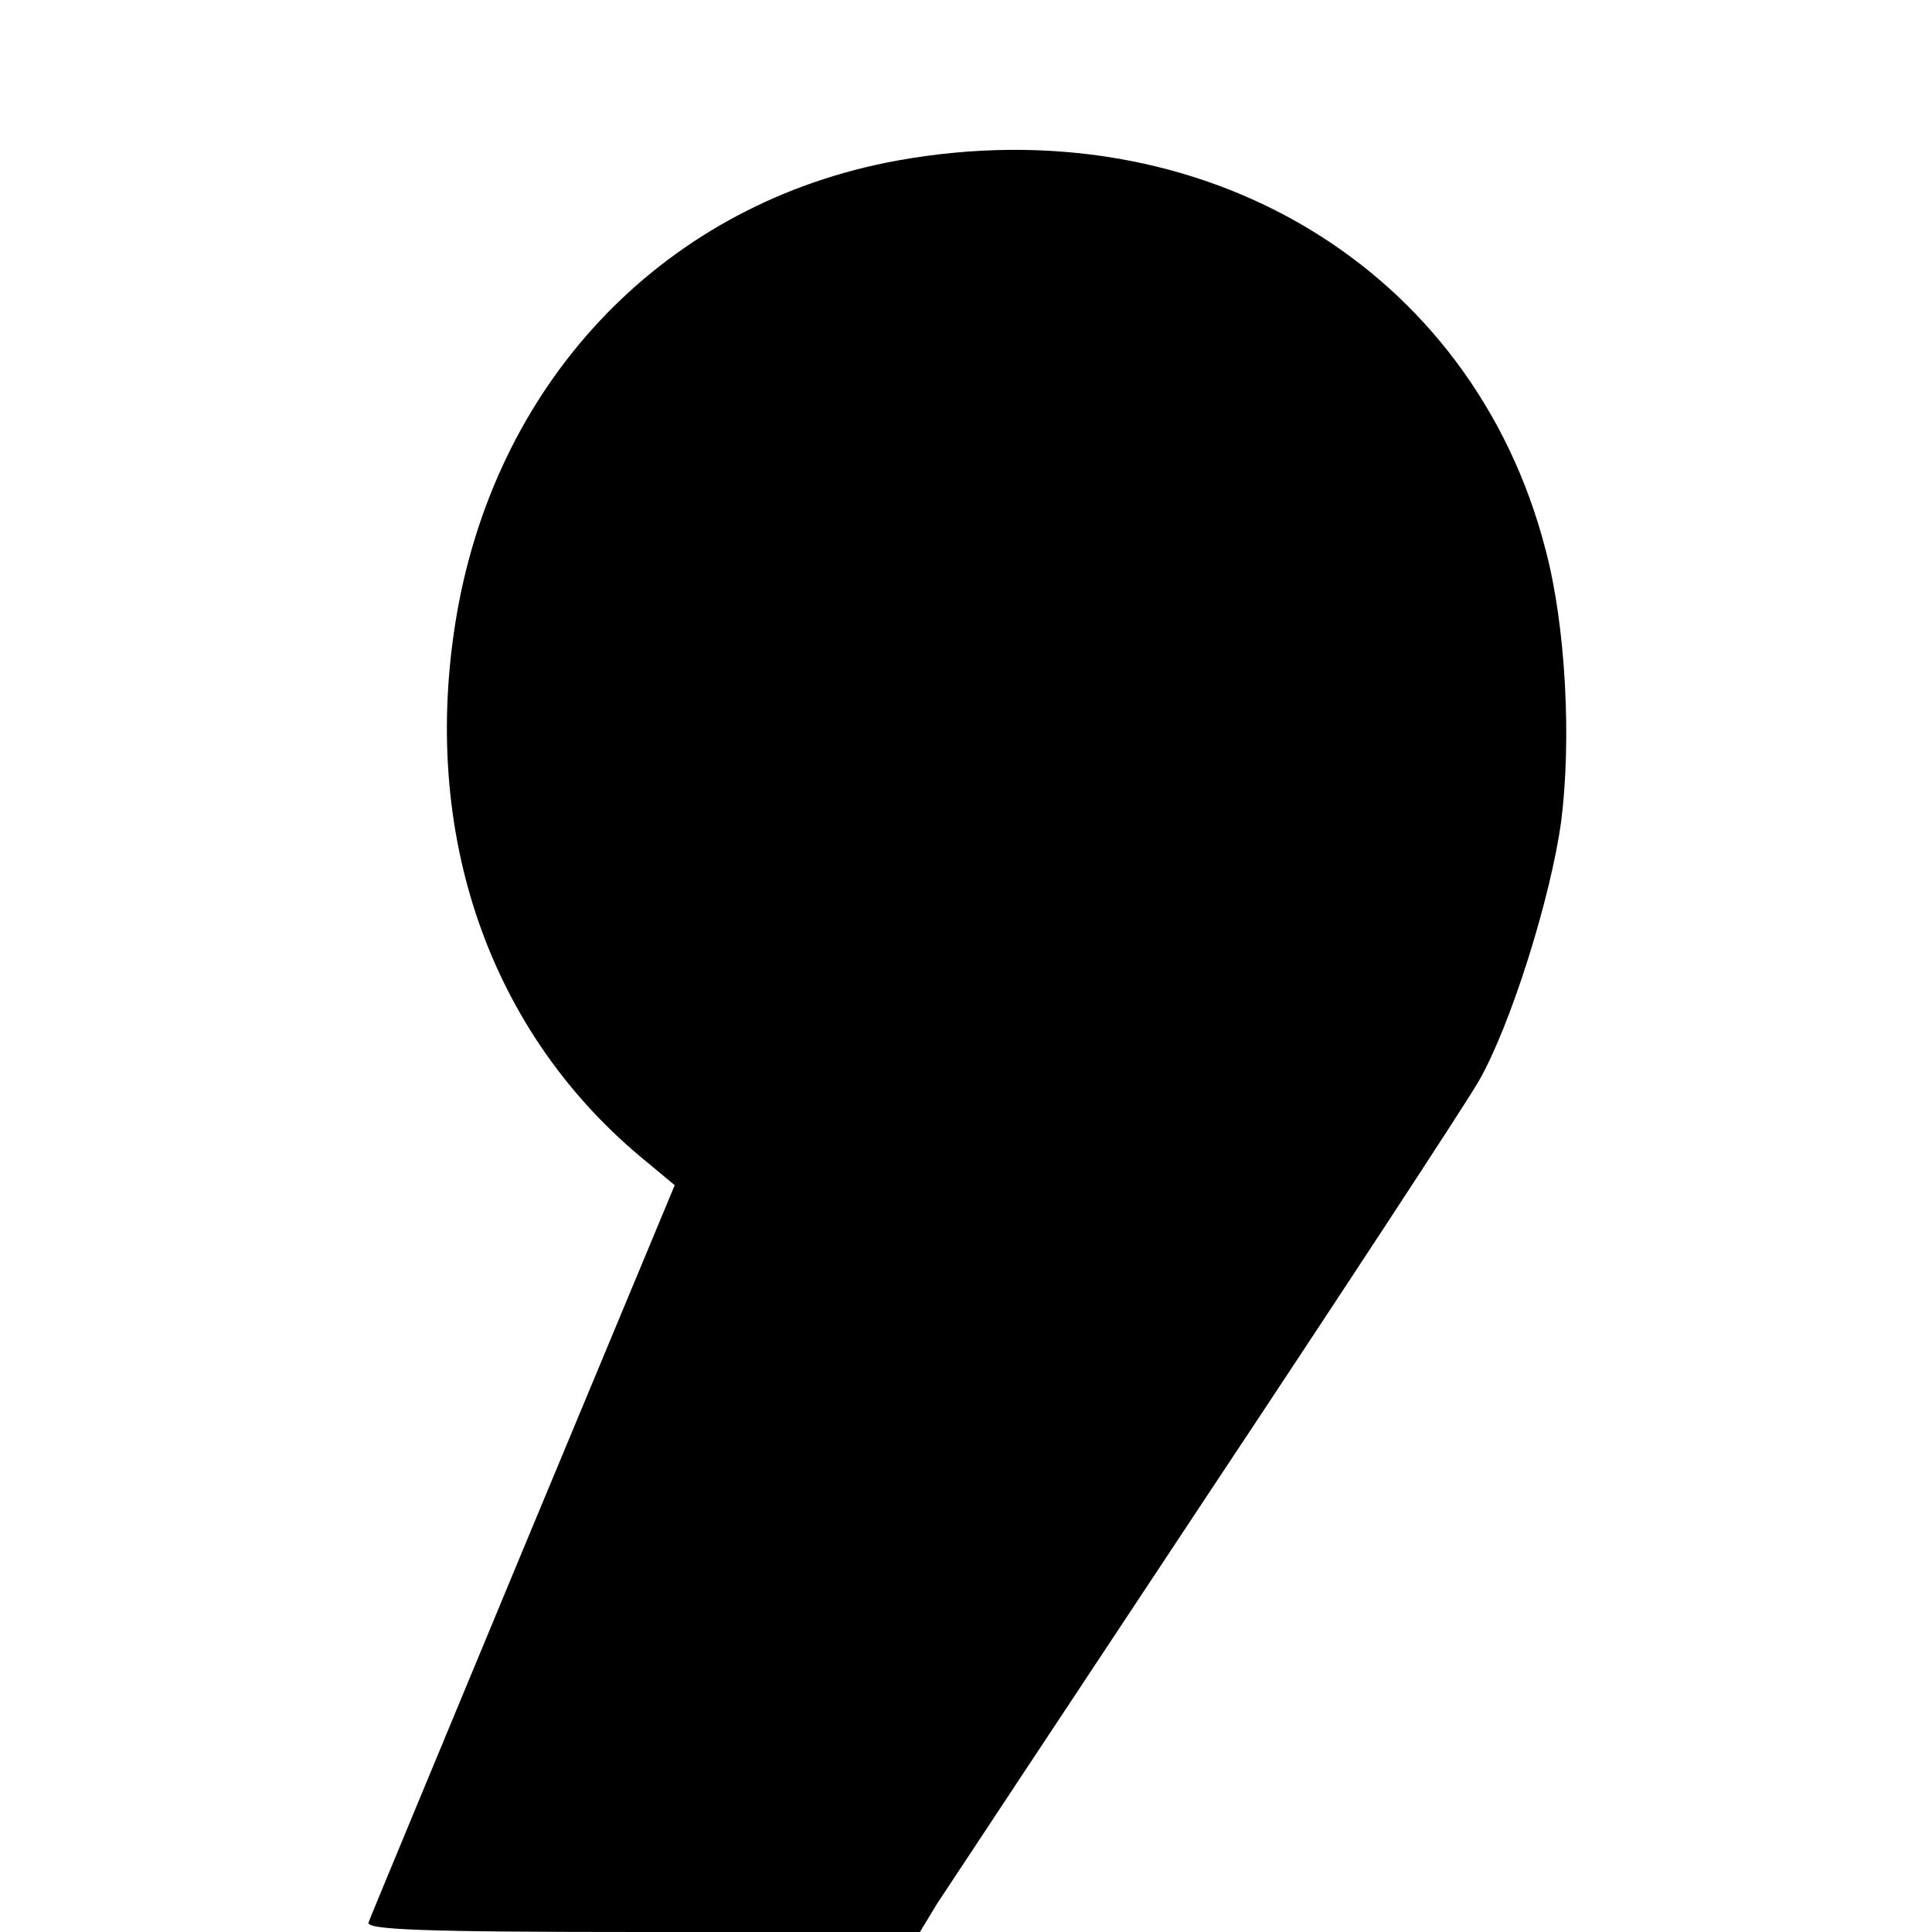 <?xml version="1.0" standalone="no"?>
<!DOCTYPE svg PUBLIC "-//W3C//DTD SVG 20010904//EN"
 "http://www.w3.org/TR/2001/REC-SVG-20010904/DTD/svg10.dtd">
<svg version="1.0" xmlns="http://www.w3.org/2000/svg"
 width="260pt" height="260pt" viewBox="0 0 260 260"
 preserveAspectRatio="xMidYMid meet">
<g transform="translate(0,260) scale(0.1,-0.1)"
fill="#000000" stroke="none">
<path d="M1208 2384 c-309 -56 -537 -290 -593 -609 -51 -295 43 -567 257 -740
l36 -30 -204 -490 c-112 -270 -206 -496 -208 -502 -4 -10 73 -13 368 -13 l374
0 23 38 c13 20 176 266 362 547 186 280 351 532 367 560 43 75 97 247 111 350
14 111 6 263 -21 365 -98 380 -462 598 -872 524z"/>
</g>
</svg>
